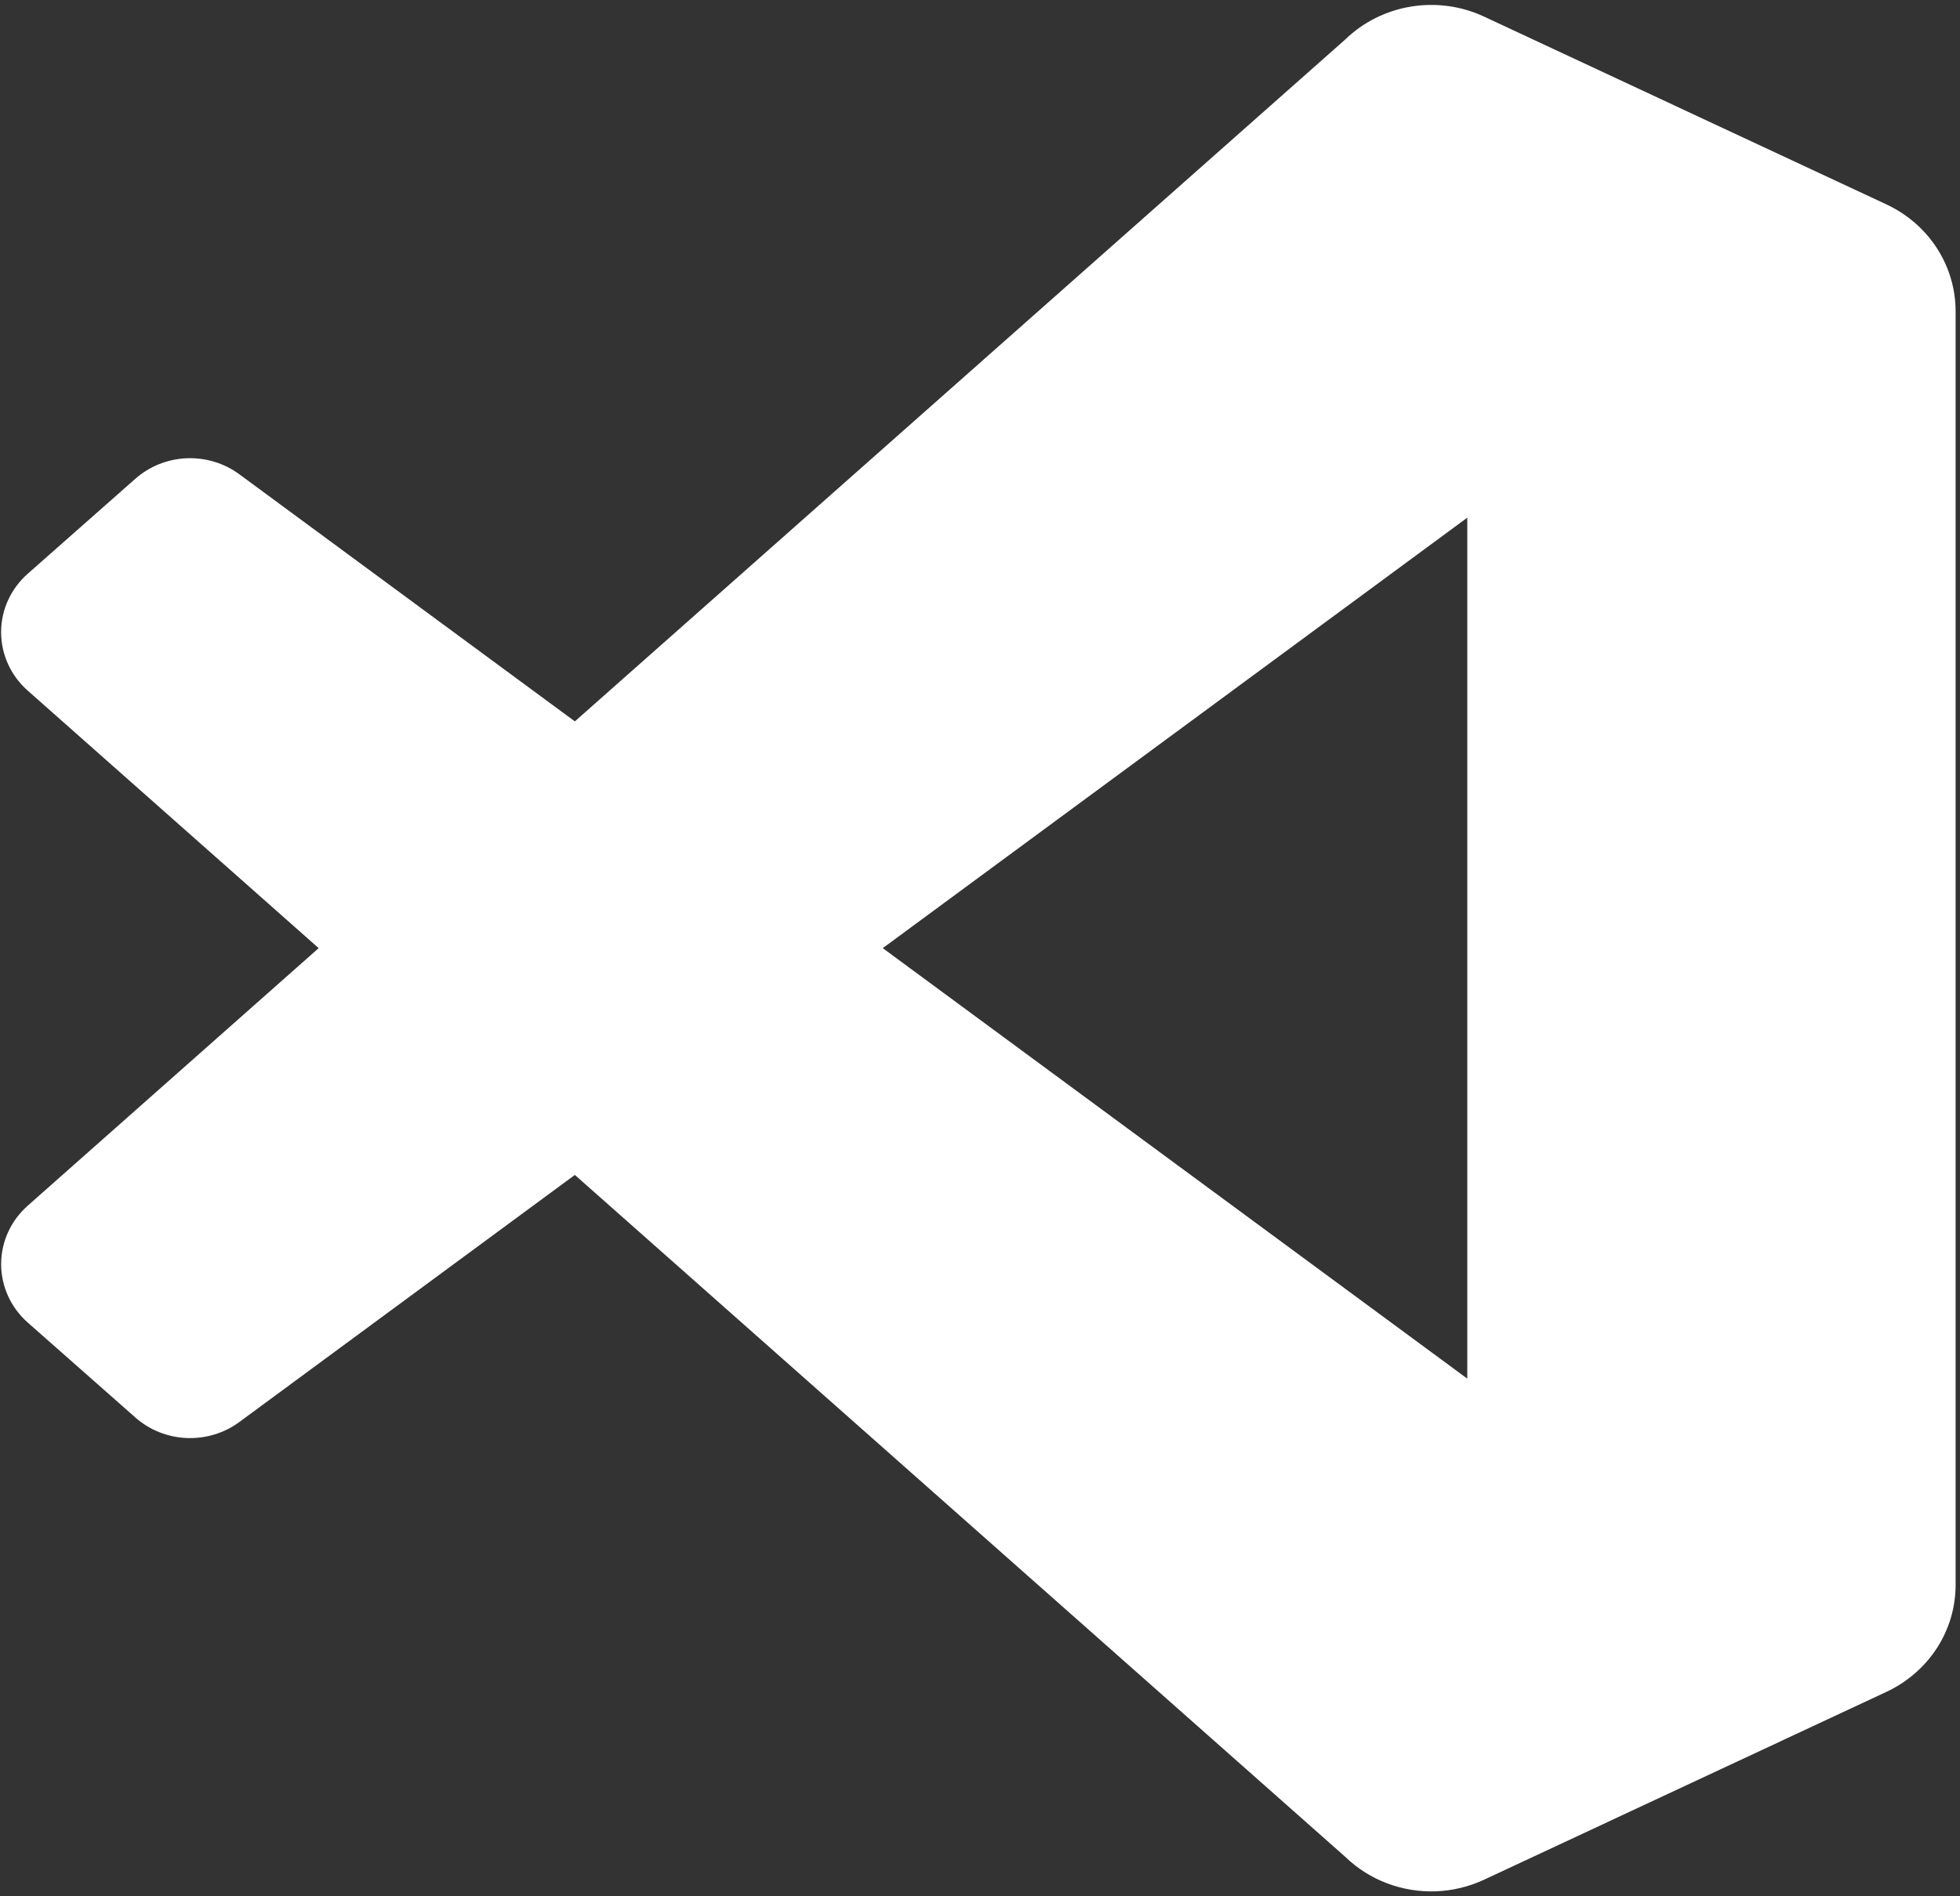 <svg width="62" height="60" viewBox="0 0 62 60" fill="none" xmlns="http://www.w3.org/2000/svg">
<rect x="0" y="0" width="62" height="60" fill="#333333" stroke="none"/>
<g clip-path="url(#clip0_46_61)">
<path fill-rule="evenodd" clip-rule="evenodd" d="M43.877 59.59C44.369 59.776 44.895 59.862 45.423 59.843C45.95 59.823 46.468 59.698 46.944 59.476L59.673 53.532C60.328 53.225 60.881 52.746 61.269 52.148C61.656 51.55 61.861 50.858 61.861 50.152V9.848C61.861 9.142 61.656 8.45 61.269 7.852C60.882 7.254 60.328 6.774 59.673 6.468L46.944 0.525C46.225 0.189 45.416 0.079 44.629 0.209C43.842 0.339 43.116 0.703 42.552 1.251L18.184 22.825L7.57 15.006C7.091 14.653 6.5 14.475 5.9 14.5C5.299 14.526 4.727 14.755 4.282 15.148L0.878 18.153C0.613 18.387 0.401 18.672 0.255 18.991C0.11 19.309 0.035 19.653 0.035 20.001C0.035 20.349 0.109 20.693 0.254 21.012C0.399 21.33 0.61 21.616 0.875 21.85L10.08 30L0.876 38.15C0.611 38.385 0.399 38.67 0.255 38.989C0.11 39.307 0.036 39.651 0.036 39.999C0.036 40.347 0.111 40.691 0.256 41.009C0.401 41.328 0.613 41.613 0.878 41.847L4.283 44.852C4.727 45.245 5.3 45.474 5.9 45.5C6.501 45.526 7.092 45.347 7.571 44.994L18.184 37.176L42.552 58.75C42.929 59.116 43.38 59.402 43.877 59.59ZM46.414 16.38L27.924 30L46.414 43.621L46.414 16.38Z" fill="white"/>
</g>
<defs>
<clipPath id="clip0_46_61">
<rect width="61.826" height="60" fill="white" transform="translate(0.035 -6.10352e-05)"/>
</clipPath>
</defs>
</svg>
